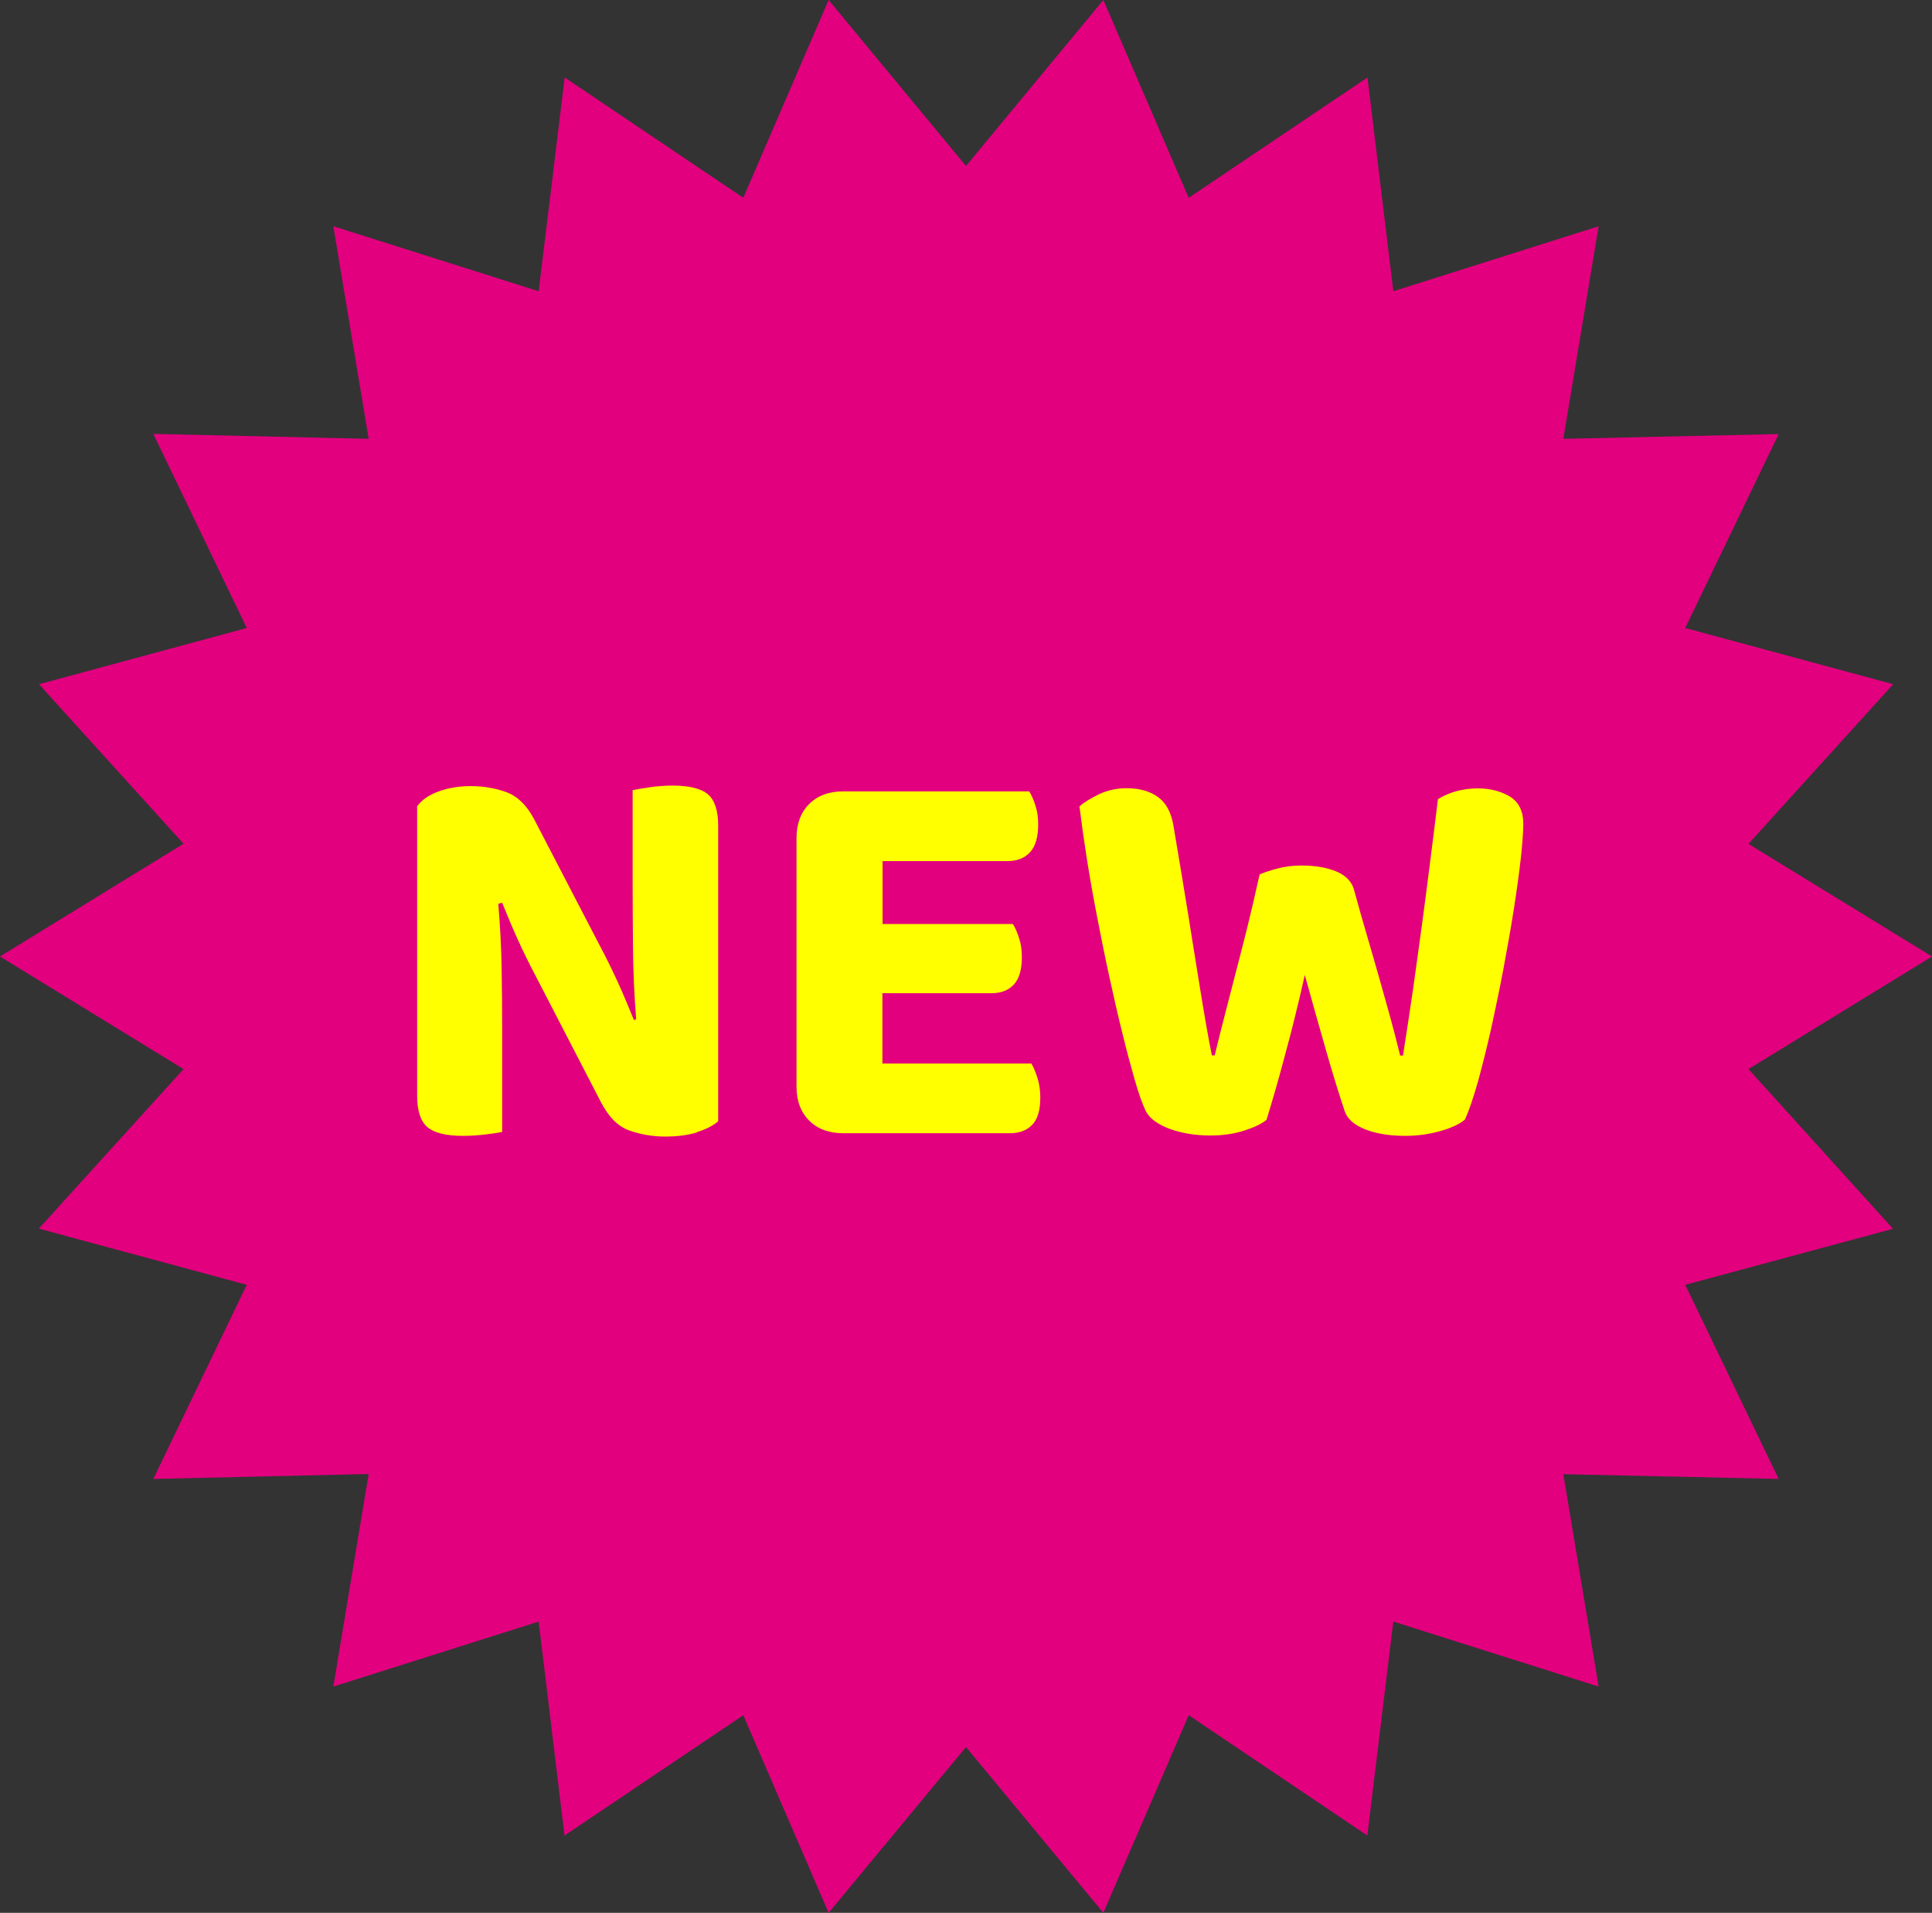<?xml version="1.0" encoding="UTF-8"?><svg id="_レイヤー_2" xmlns="http://www.w3.org/2000/svg" viewBox="0 0 110 108.89"><rect x="0" y="0" width="110" height="108.89" fill="#333333" stroke="none"/><defs><style>.cls-1{fill:#ff0;}.cls-2{fill:#e2007f;}</style></defs><g id="contents"><polygon class="cls-2" points="110 54.45 99.55 60.86 107.78 69.95 95.95 73.14 101.27 84.19 89.01 83.92 91.02 96.01 79.33 92.31 77.85 104.49 67.68 97.64 62.82 108.89 55 99.45 47.18 108.89 42.32 97.64 32.14 104.49 30.67 92.31 18.98 96.01 20.99 83.91 8.73 84.19 14.05 73.14 2.21 69.94 10.45 60.86 0 54.45 10.45 48.03 2.22 38.95 14.05 35.75 8.73 24.7 20.99 24.98 18.98 12.88 30.67 16.58 32.15 4.41 42.32 11.26 47.18 0 55 9.45 62.82 0 67.68 11.26 77.86 4.41 79.33 16.58 91.02 12.88 89.01 24.98 101.27 24.71 95.95 35.75 107.79 38.95 99.55 48.04 110 54.45"/><path class="cls-1" d="m39.69,64.46c-.51.16-1.12.24-1.82.24s-1.41-.12-2.05-.35c-.64-.23-1.17-.77-1.6-1.6l-3.71-7.17c-.36-.68-.7-1.37-1.01-2.05-.31-.68-.61-1.4-.91-2.14l-.22.06c.11,1.28.17,2.5.19,3.66.02,1.16.03,2.29.03,3.38v5.95c-.21.04-.53.09-.94.14-.42.05-.85.08-1.3.08-.96,0-1.63-.17-2.02-.5-.38-.33-.58-.92-.58-1.78v-16.48c.26-.36.67-.65,1.23-.85.56-.2,1.17-.3,1.81-.3.75,0,1.43.12,2.06.35.63.24,1.16.76,1.58,1.57l3.74,7.2c.36.68.7,1.37,1.01,2.05.31.68.61,1.4.91,2.14l.13-.03c-.11-1.43-.17-2.78-.18-4.06s-.02-2.51-.02-3.68v-5.31c.21-.04.53-.1.94-.16.42-.06.86-.1,1.33-.1.96,0,1.63.17,2.02.5.38.33.58.92.58,1.78v16.83c-.3.26-.7.46-1.22.62Z"/><path class="cls-1" d="m46.07,63.79c-.48-.48-.72-1.12-.72-1.94v-14.14c0-.81.24-1.46.72-1.94.48-.48,1.12-.72,1.94-.72h10.59c.13.21.25.48.35.8.11.32.16.68.16,1.09,0,.7-.15,1.23-.46,1.57-.31.34-.74.51-1.3.51h-7.1v3.58h7.42c.13.21.25.48.35.8.11.32.16.68.16,1.09,0,.7-.15,1.22-.45,1.55-.3.33-.73.5-1.28.5h-6.21v4h8.48c.13.21.24.49.35.83.11.34.16.71.16,1.12,0,.7-.15,1.22-.46,1.54-.31.32-.73.48-1.26.48h-9.5c-.81,0-1.46-.24-1.94-.72Z"/><path class="cls-1" d="m71.69,49.79c.23-.11.57-.22,1.01-.34.44-.12.9-.18,1.39-.18.81,0,1.48.12,2.02.35s.87.59.99,1.06c.26.94.5,1.81.74,2.61.23.8.46,1.57.67,2.32.21.75.42,1.48.62,2.21.2.73.4,1.48.59,2.27h.16c.21-1.32.4-2.6.58-3.82.17-1.23.34-2.43.5-3.62.16-1.18.31-2.36.46-3.54.15-1.17.3-2.38.45-3.62.68-.41,1.44-.61,2.27-.61.7,0,1.31.16,1.82.46.51.31.77.83.77,1.55,0,.45-.05,1.1-.14,1.97-.1.86-.23,1.83-.4,2.91-.17,1.08-.37,2.2-.59,3.38-.22,1.17-.46,2.31-.7,3.41-.25,1.1-.5,2.1-.75,3.01-.26.91-.5,1.63-.74,2.16-.3.26-.77.48-1.41.66s-1.3.27-1.98.27c-.9,0-1.66-.12-2.29-.37-.63-.25-1.02-.59-1.17-1.04-.3-.9-.65-2.02-1.04-3.38s-.8-2.81-1.23-4.37c-.17.77-.35,1.54-.54,2.3-.19.77-.38,1.52-.58,2.24-.19.73-.38,1.4-.56,2.03s-.35,1.19-.5,1.68c-.3.24-.73.44-1.3.62-.57.18-1.2.27-1.9.27-.85,0-1.63-.13-2.32-.38-.69-.26-1.15-.6-1.36-1.02-.19-.41-.4-.99-.62-1.76-.22-.77-.46-1.65-.7-2.64-.25-.99-.49-2.06-.74-3.2-.25-1.14-.48-2.28-.7-3.42-.22-1.14-.42-2.26-.59-3.34-.17-1.09-.31-2.08-.42-2.98.28-.24.65-.46,1.12-.69.47-.22.99-.34,1.57-.34.73,0,1.32.17,1.78.5.46.33.75.87.88,1.62.34,2,.62,3.71.85,5.12.22,1.41.42,2.61.58,3.62.16,1,.3,1.85.42,2.53.12.68.23,1.29.34,1.82h.16c.21-.88.42-1.69.61-2.43.19-.75.39-1.51.59-2.29.2-.78.42-1.61.64-2.5.22-.89.46-1.92.72-3.09Z"/></g></svg>